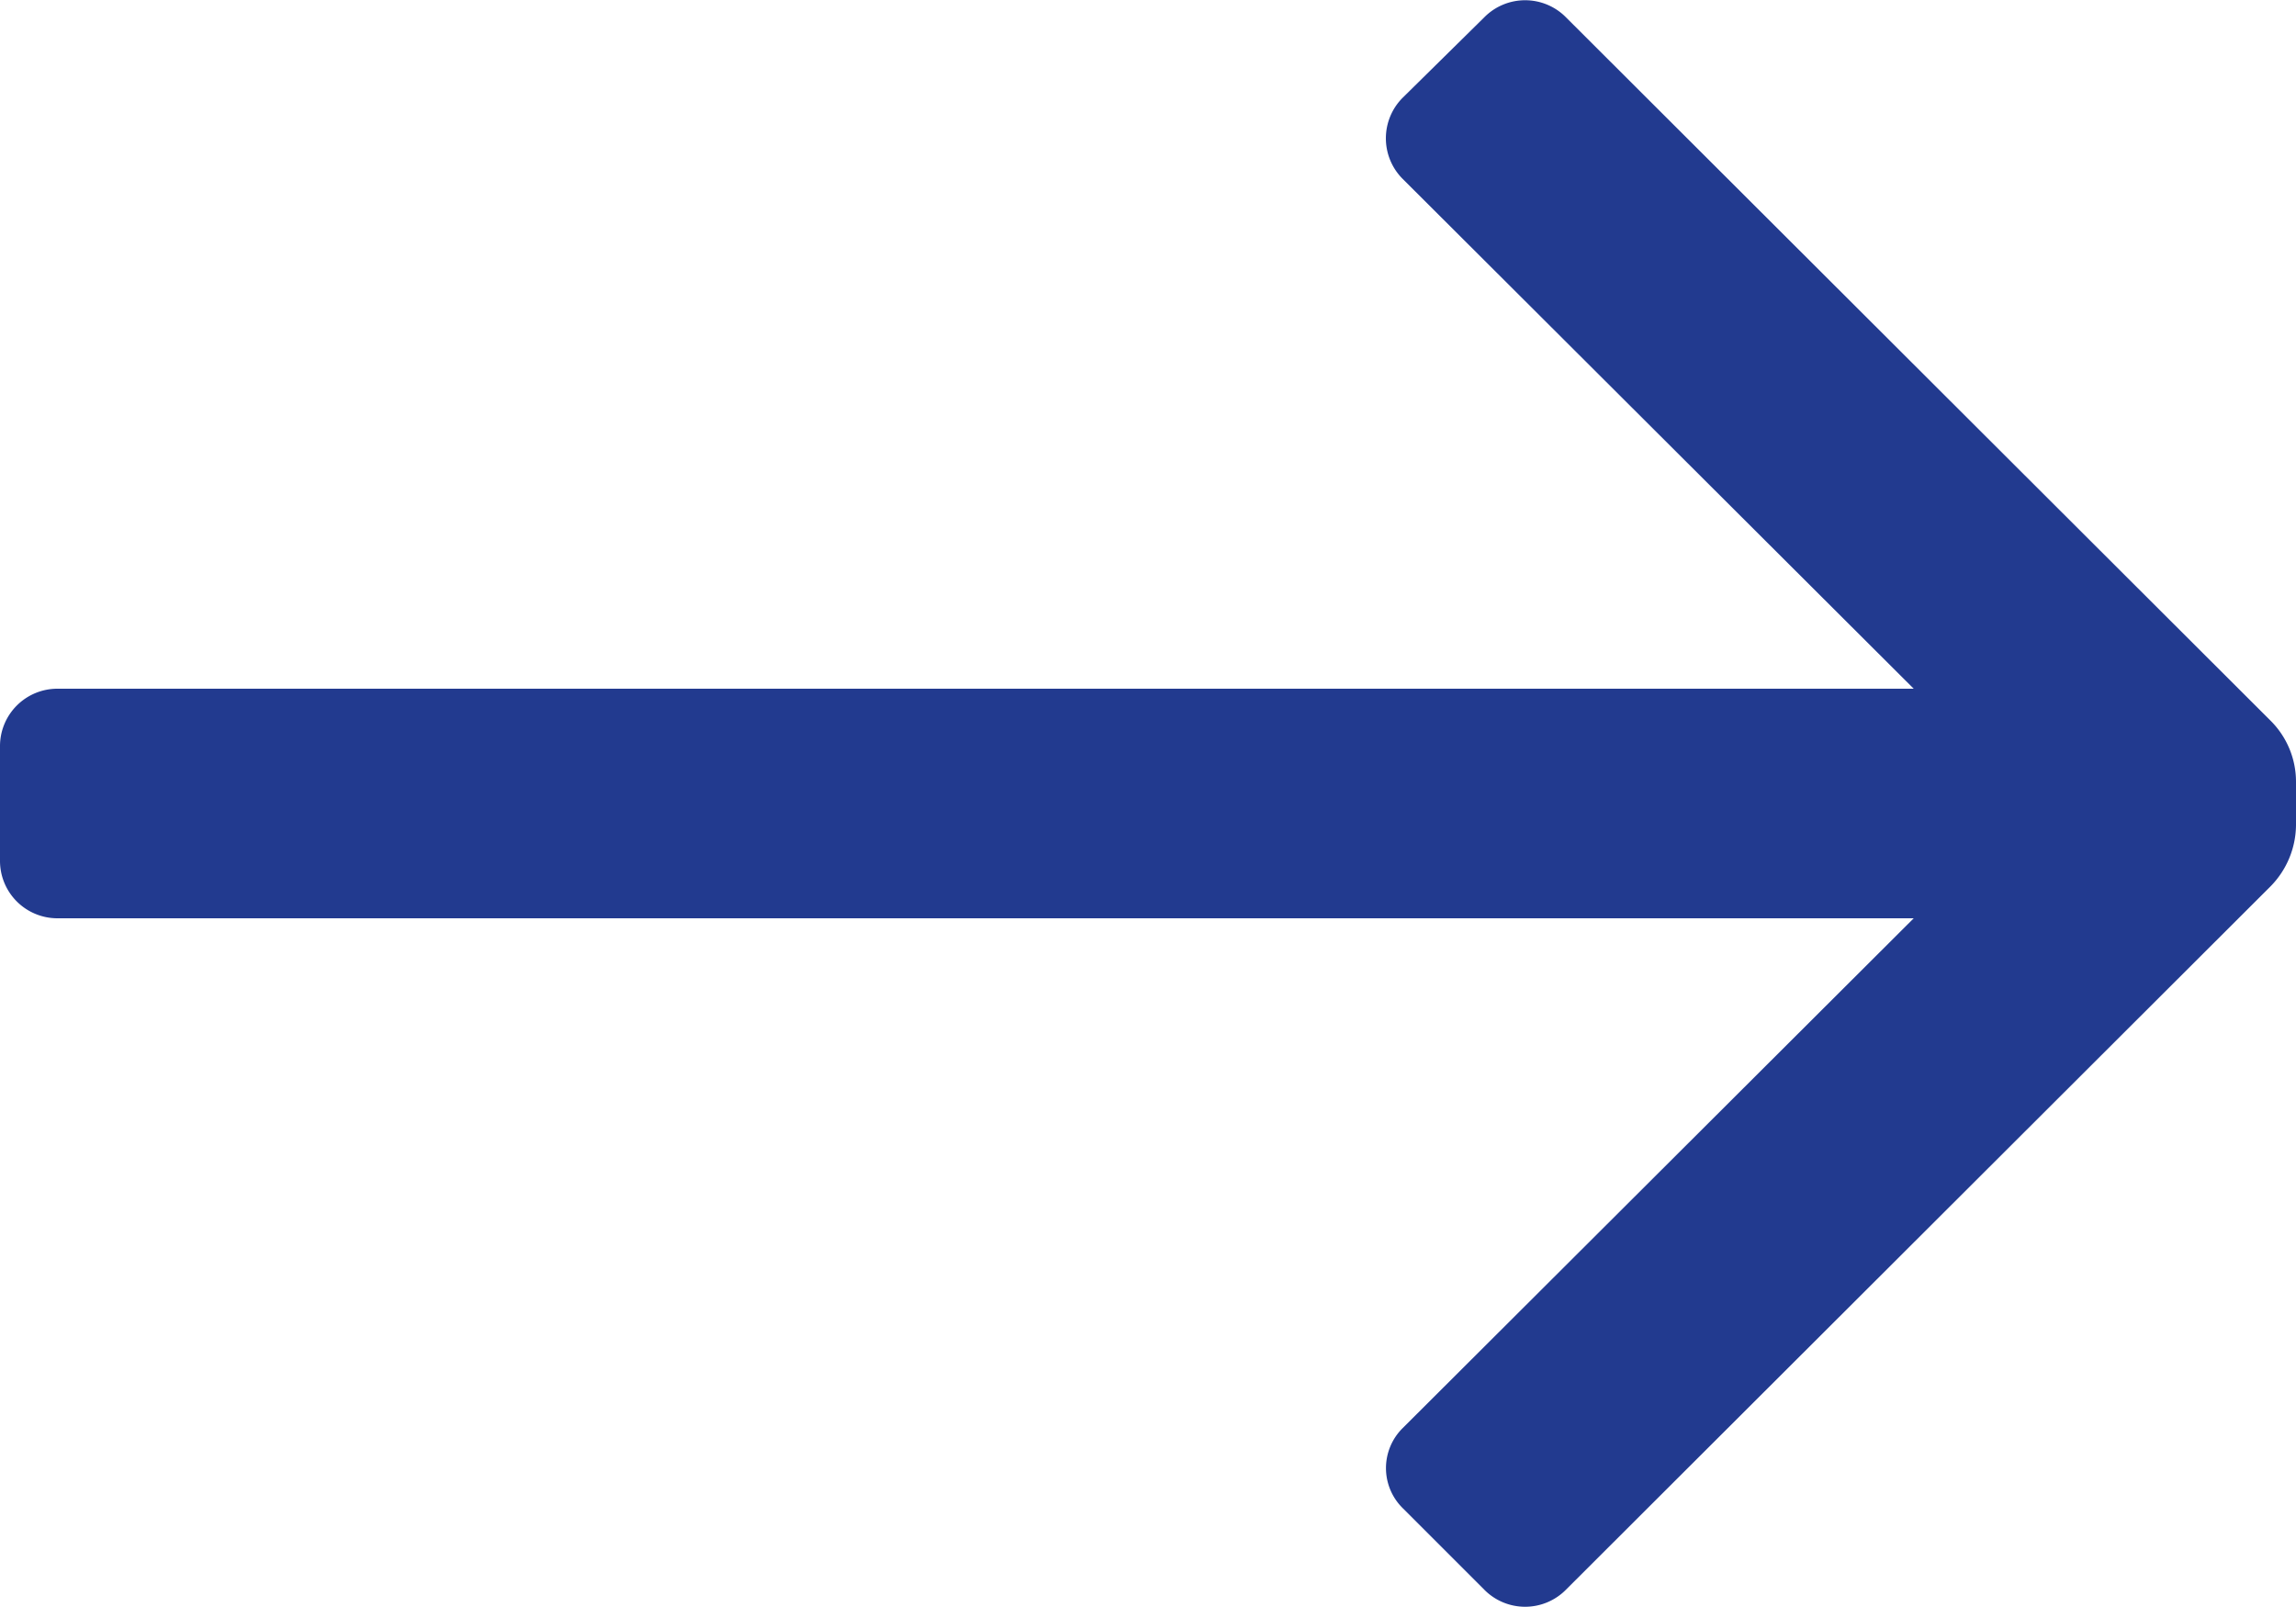 <svg xmlns="http://www.w3.org/2000/svg" width="20" height="13.996" viewBox="0 0 20 13.996">
  <path id="Icon_color" data-name="Icon color" d="M0,7.5v-1A.5.5,0,0,1,.5,6H16.67l-4.45-4.44a.5.5,0,0,1,0-.71l.71-.7a.5.5,0,0,1,.71,0l6.14,6.13a.75.75,0,0,1,.22.53v.38a.77.77,0,0,1-.22.53l-6.14,6.13a.5.5,0,0,1-.71,0l-.71-.71a.49.49,0,0,1,0-.7L16.67,8H.5A.5.5,0,0,1,0,7.5Z" fill="#223a8f"/>
</svg>
